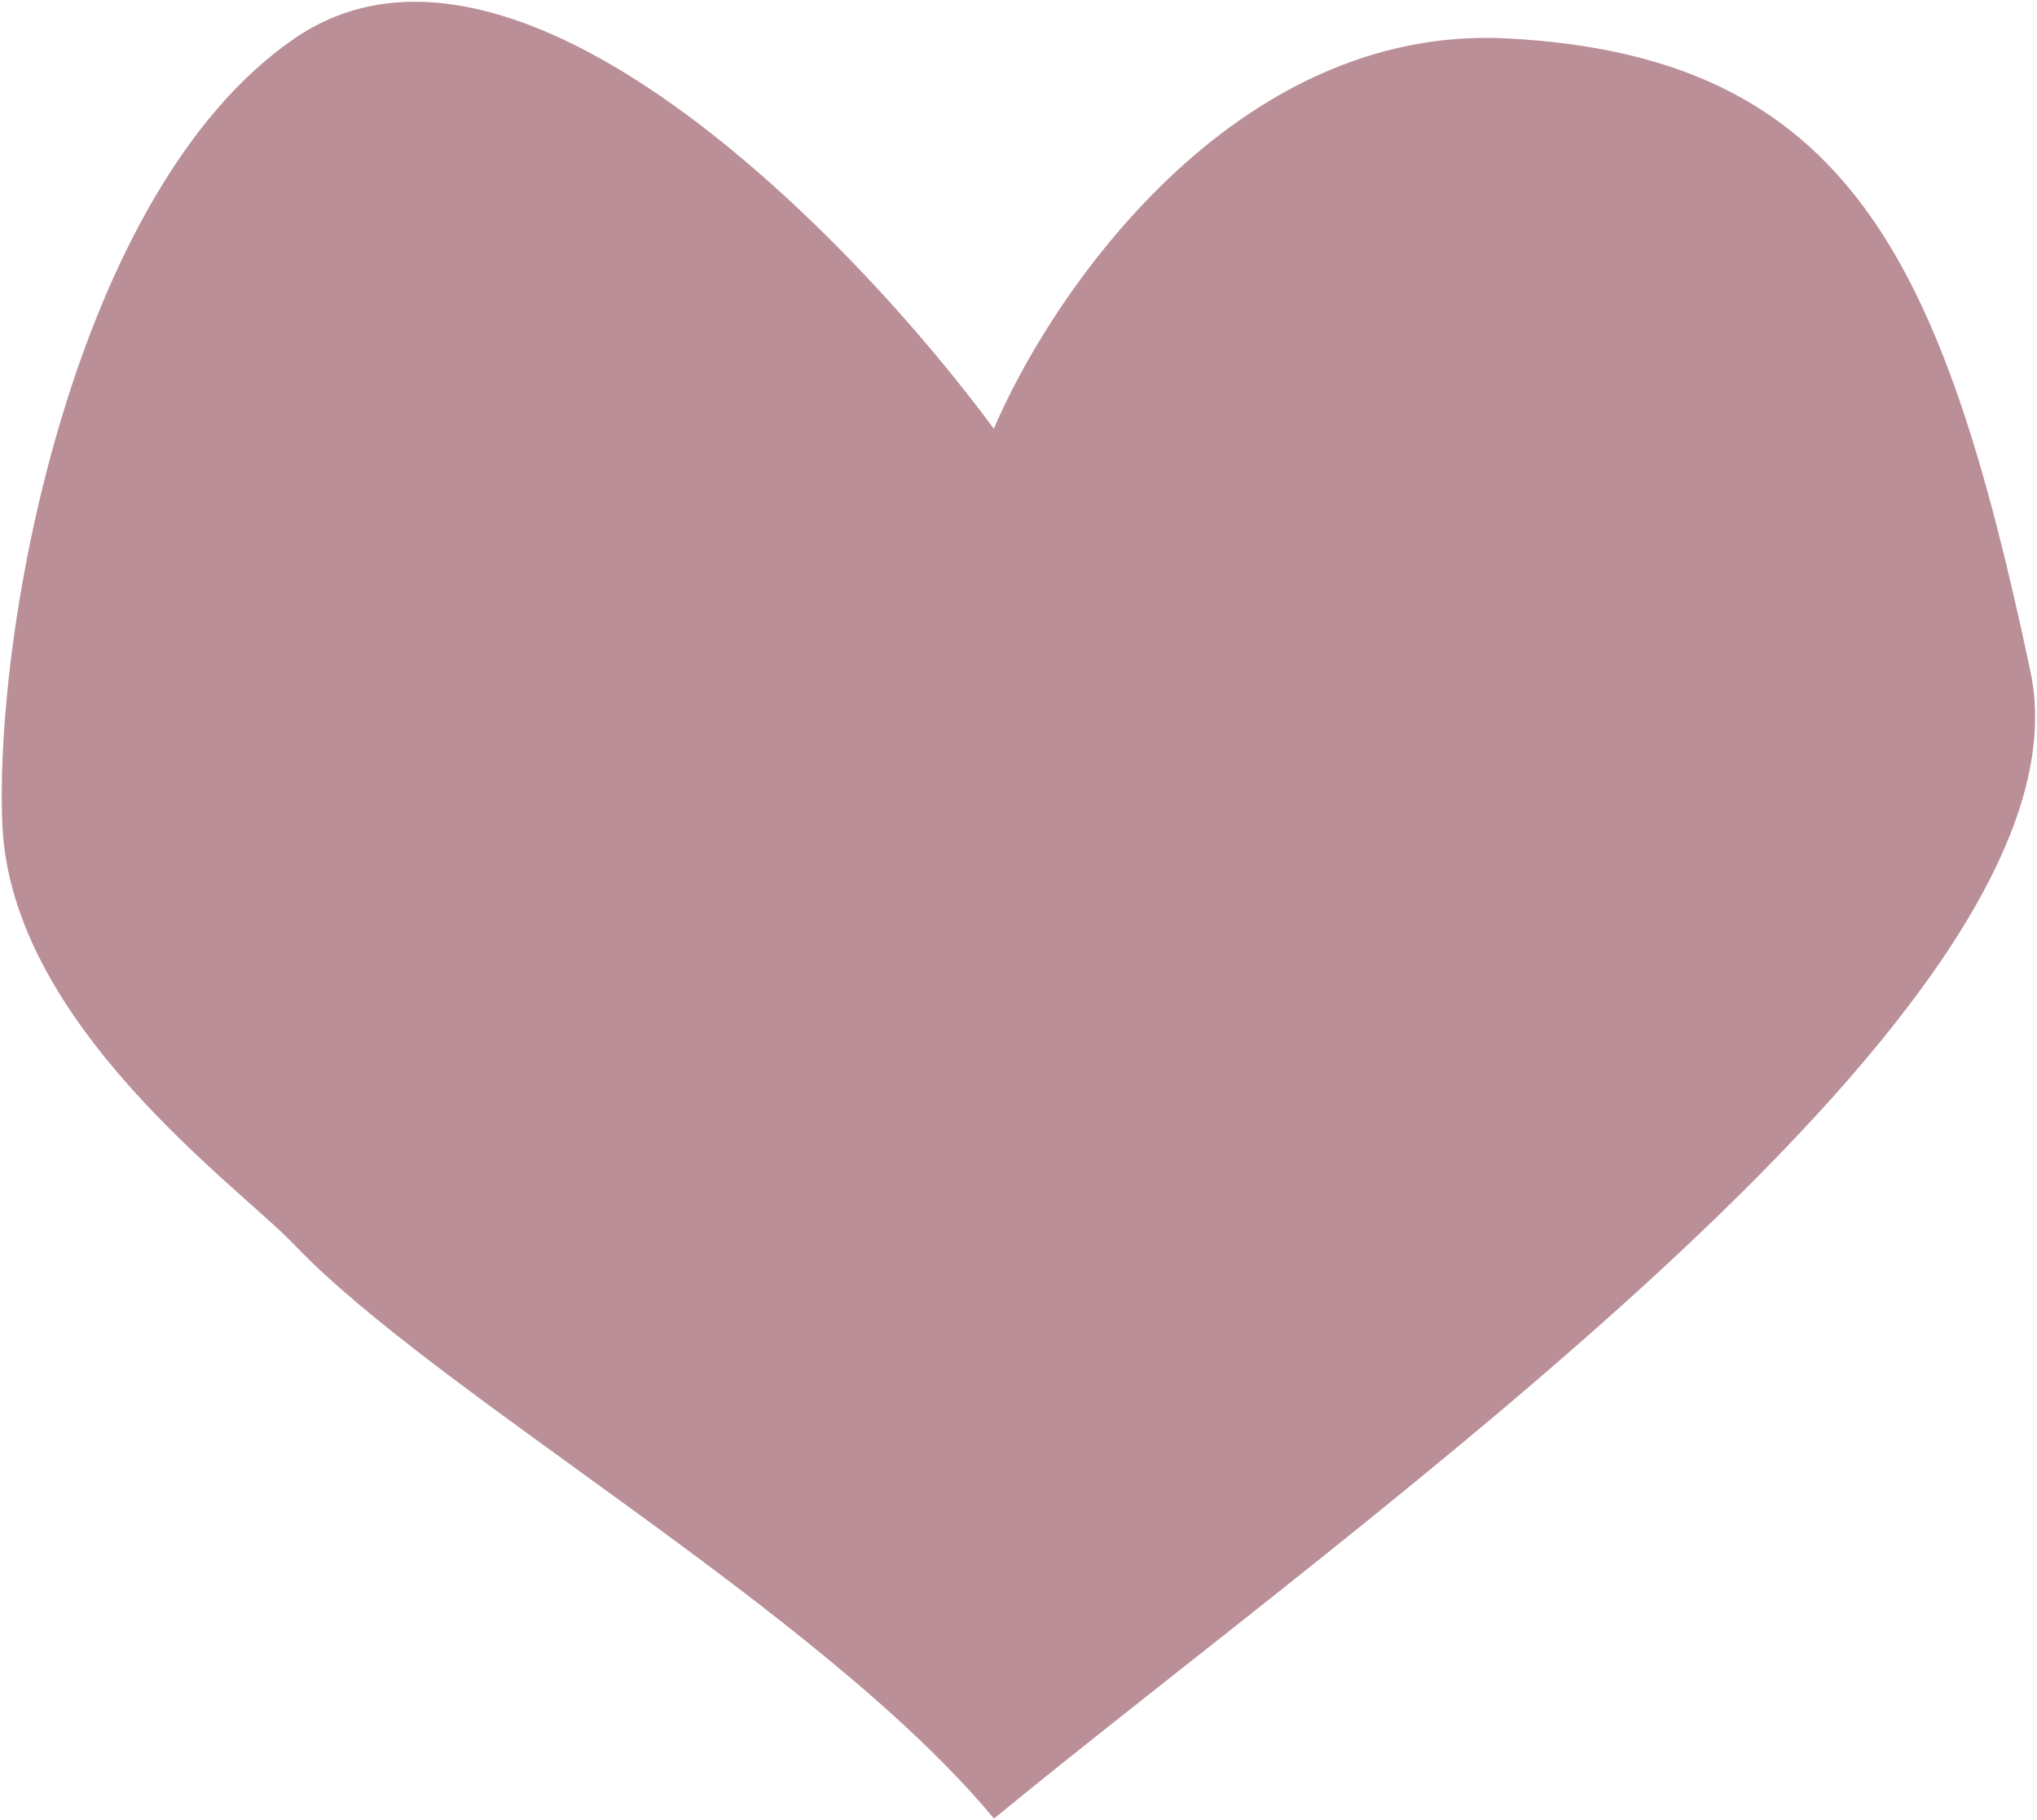 <?xml version="1.0" encoding="UTF-8"?> <svg xmlns="http://www.w3.org/2000/svg" width="574" height="513" viewBox="0 0 574 513" fill="none"><path d="M571.662 189.324C591.262 281.724 385.495 425.324 280.162 511.824C231.329 453.324 123.562 392.724 83.162 350.324C67.44 333.824 3.495 288.324 1.162 232.324C-1.172 176.324 21.562 53.724 83.162 11.324C144.762 -31.076 240.162 67.324 280.162 121.824C296.329 83.324 347.862 7.324 424.662 11.324C520.662 16.324 547.162 73.824 571.662 189.324Z" fill="#BA8F98" stroke="#BA8F98"></path></svg> 